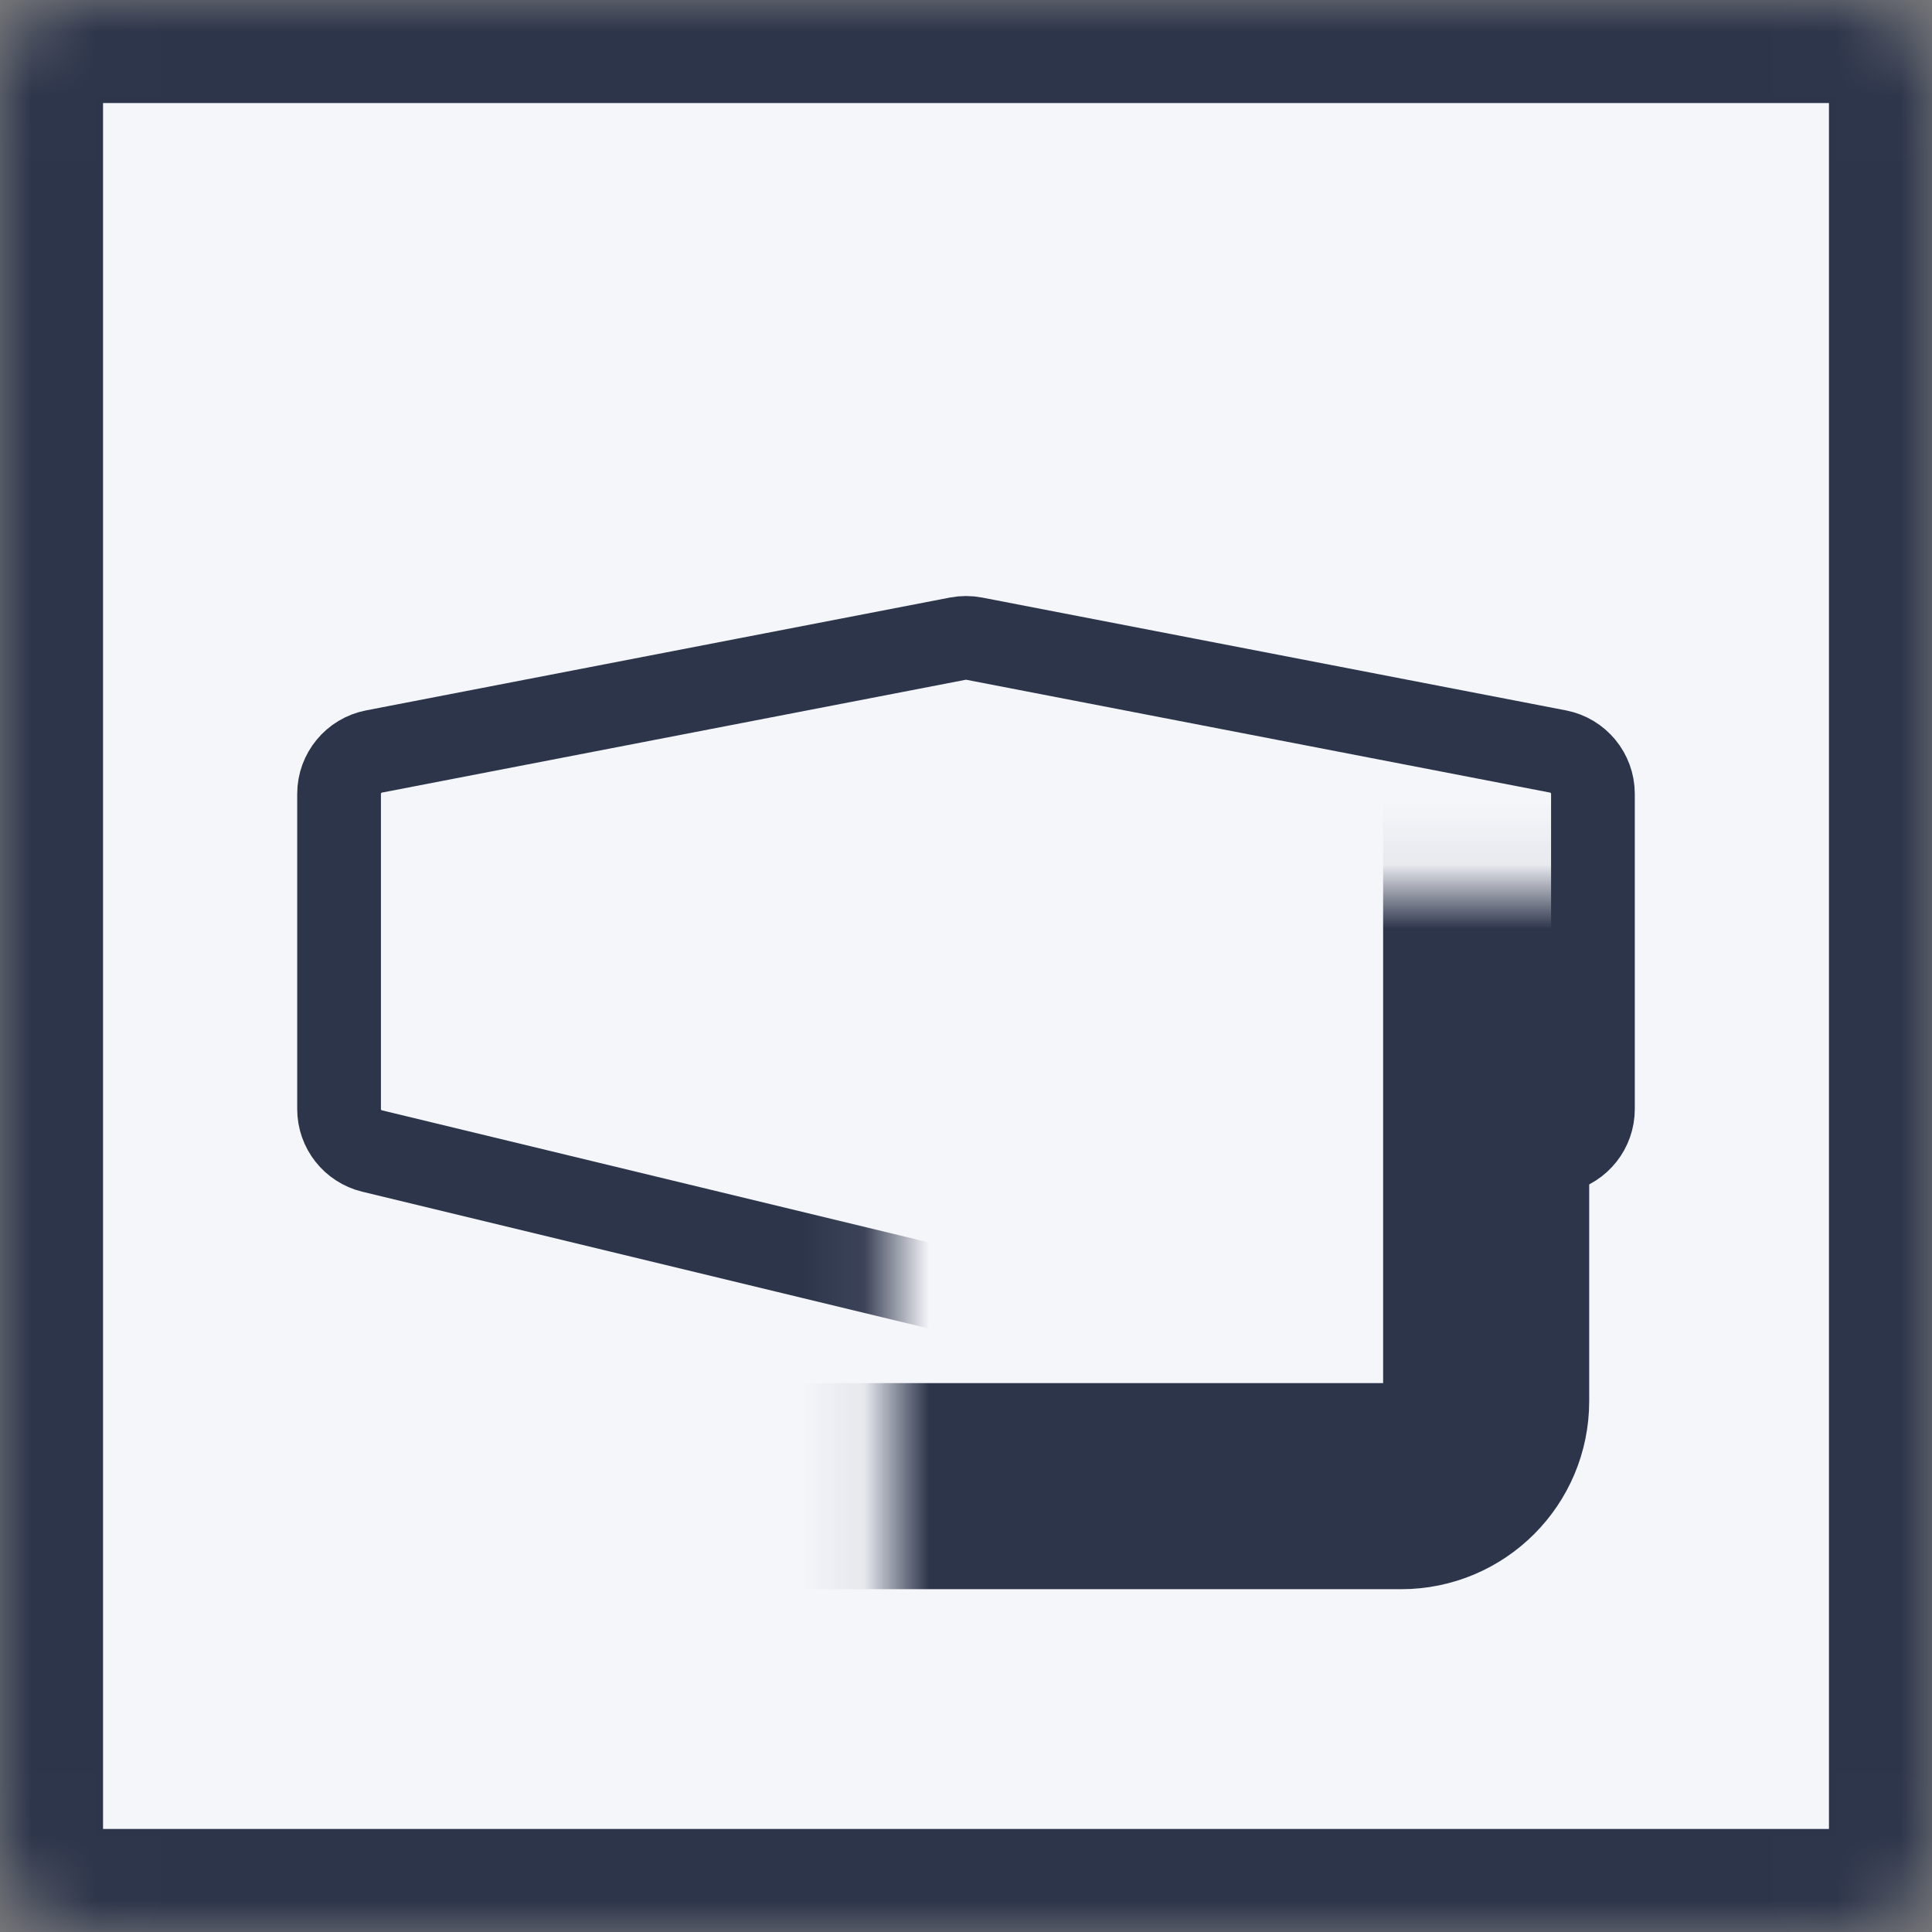 <svg width="30" height="30" viewBox="0 0 30 30" fill="none" xmlns="http://www.w3.org/2000/svg">
<rect x="0" y="0" width="30" height="30" fill="#808080" stroke="none"/>
<mask id="path-1-inside-1_237_4149" fill="white">
<rect width="30" height="30" rx="1.32"/>
</mask>
<rect width="30" height="30" rx="1.32" fill="#F5F6FA" stroke="#2D354B" stroke-width="3.2" mask="url(#path-1-inside-1_237_4149)"/>
<path d="M5.265 12.327C5.265 12.006 5.493 11.73 5.808 11.669L14.873 9.917C14.957 9.901 15.043 9.901 15.127 9.917L24.192 11.669C24.507 11.73 24.735 12.006 24.735 12.327L24.735 17.222C24.735 17.531 24.523 17.8 24.222 17.873L15.157 20.062C15.054 20.087 14.946 20.087 14.842 20.062L5.778 17.873C5.477 17.8 5.265 17.531 5.265 17.222L5.265 12.327Z" stroke="#2D354B" stroke-width="1.3"/>
<mask id="path-3-inside-2_237_4149" fill="white">
<rect x="6.923" y="6.923" width="16.154" height="16.154" rx="1.32"/>
</mask>
<rect x="6.923" y="6.923" width="16.154" height="16.154" rx="1.32" fill="#F5F6FA" stroke="#2D354B" stroke-width="3.2" mask="url(#path-3-inside-2_237_4149)"/>
</svg>
